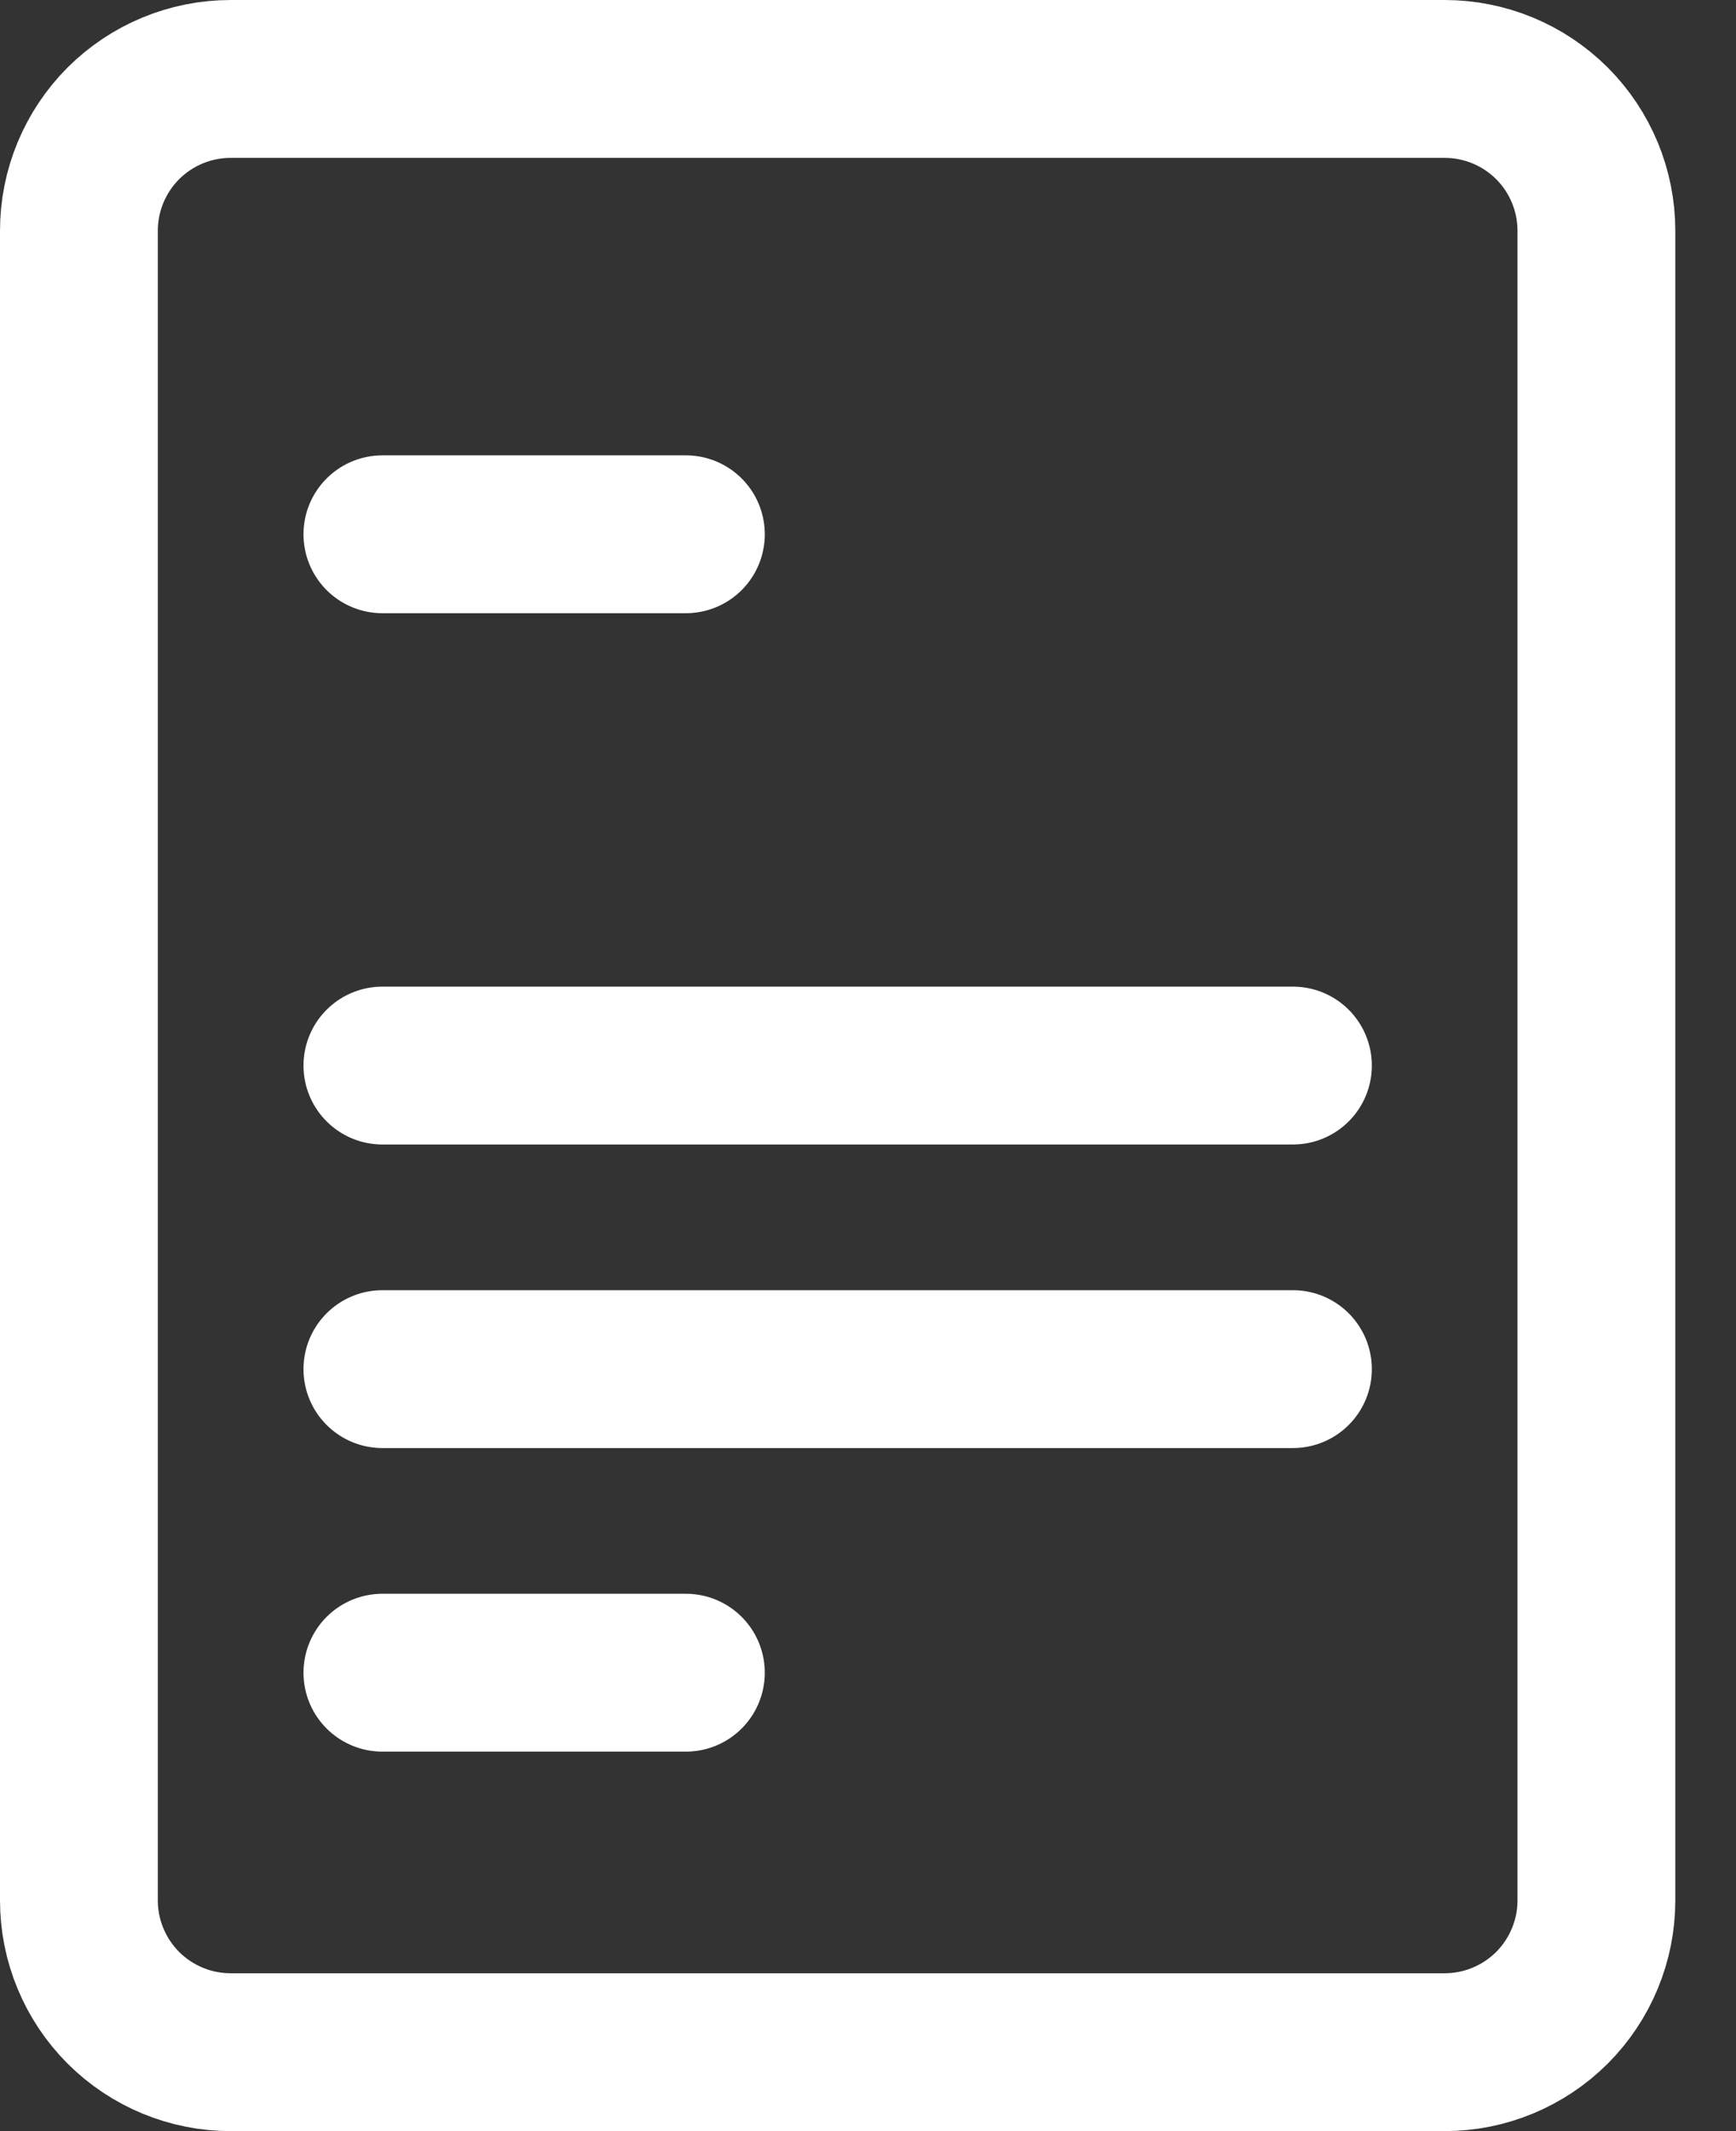 <svg width="22" height="27" viewBox="0 0 22 27" fill="none" xmlns="http://www.w3.org/2000/svg">
<rect x="0" y="0" width="22" height="27" fill="#333333" stroke="none"/>
<path d="M4.846 6.769H8.692M4.846 13.5H16.385M4.846 17.346H16.385M4.846 21.192H8.692M2.923 26H18.308C18.818 26 19.307 25.797 19.668 25.437C20.028 25.076 20.231 24.587 20.231 24.077V2.923C20.231 2.413 20.028 1.924 19.668 1.563C19.307 1.203 18.818 1 18.308 1H2.923C2.413 1 1.924 1.203 1.563 1.563C1.203 1.924 1 2.413 1 2.923V24.077C1 24.587 1.203 25.076 1.563 25.437C1.924 25.797 2.413 26 2.923 26Z" stroke="white" stroke-width="2" stroke-linecap="round" stroke-linejoin="round"/>
</svg>
